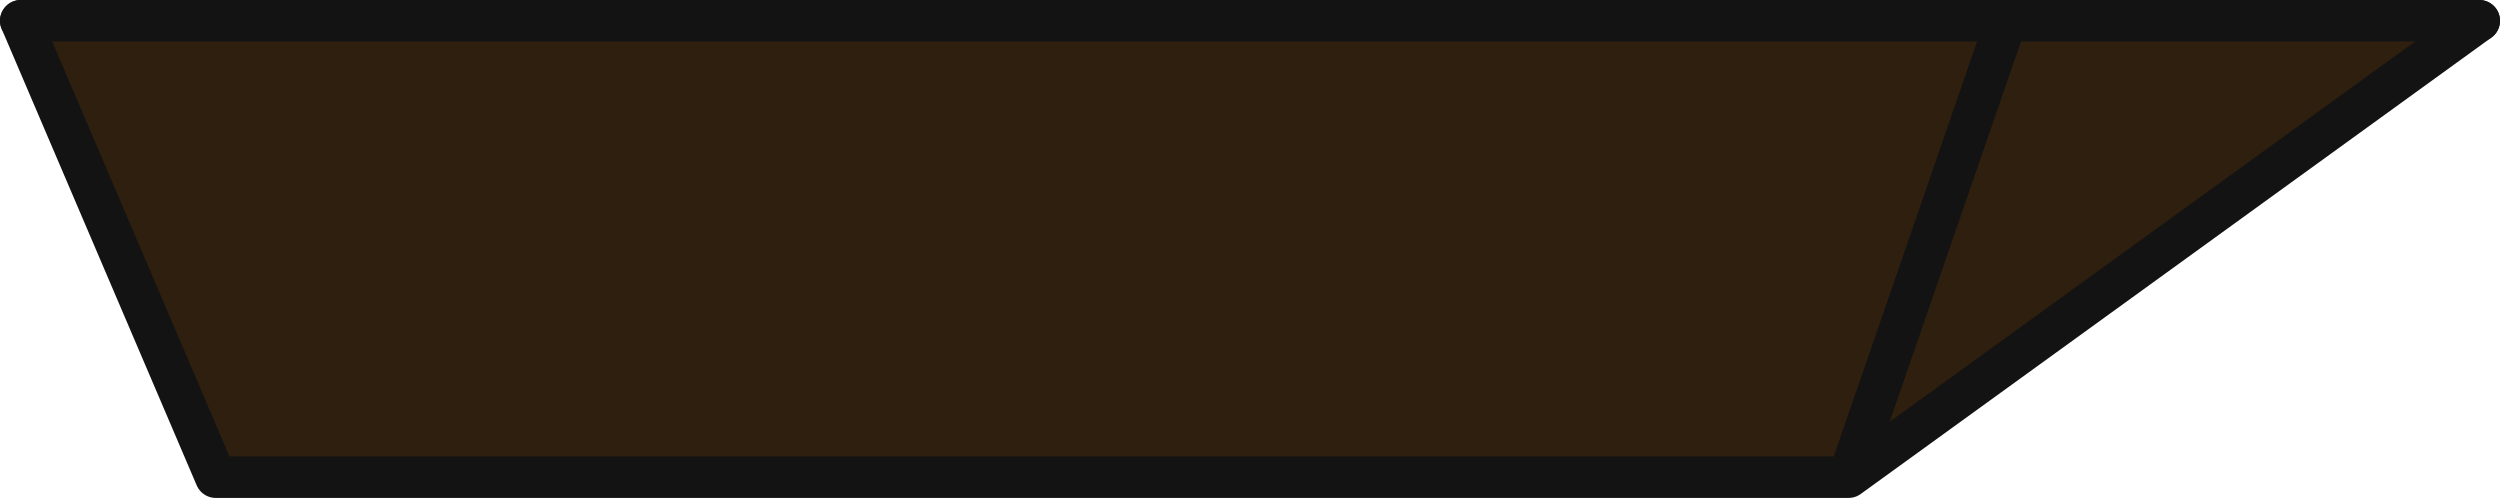 <?xml version="1.0" encoding="UTF-8" standalone="no"?>
<svg xmlns:xlink="http://www.w3.org/1999/xlink" height="12.0px" width="60.25px" xmlns="http://www.w3.org/2000/svg">
  <g transform="matrix(1.0, 0.0, 0.0, 1.0, 30.1, 6.0)">
    <path d="M18.25 -5.5 L29.65 -5.5 14.45 5.5 18.25 -5.5 14.45 5.5 -24.9 5.5 -29.6 -5.5 18.25 -5.5" fill="#2e1f0e" fill-rule="evenodd" stroke="none"/>
    <path d="M18.25 -5.5 L14.45 5.5 29.65 -5.5 M-29.6 -5.5 L-24.9 5.5 14.45 5.5" fill="none" stroke="#131313" stroke-linecap="round" stroke-linejoin="round" stroke-width="1.0"/>
    <path d="M29.65 -5.5 L18.25 -5.5 -29.6 -5.5" fill="none" stroke="#131313" stroke-linecap="round" stroke-linejoin="round" stroke-width="1.0"/>
  </g>
</svg>

